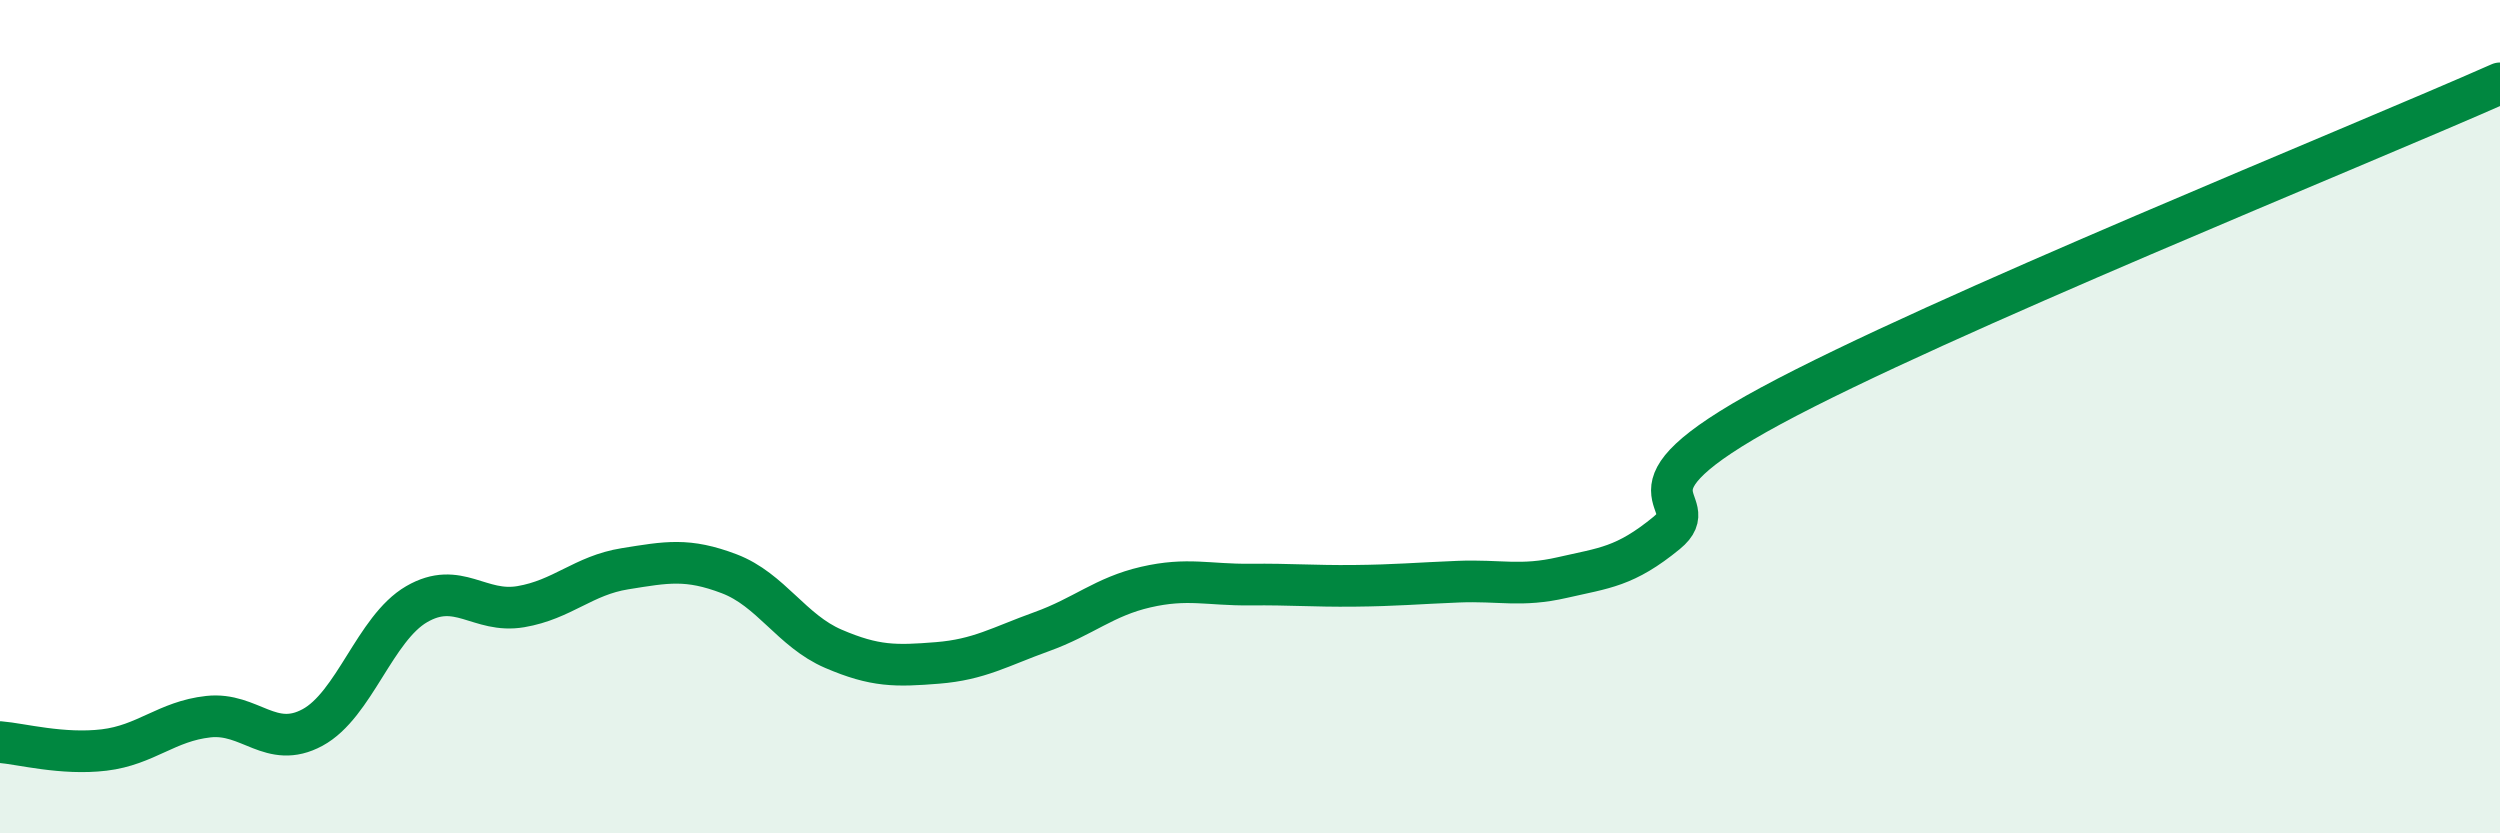 
    <svg width="60" height="20" viewBox="0 0 60 20" xmlns="http://www.w3.org/2000/svg">
      <path
        d="M 0,17.81 C 0.5,17.85 1.5,18.12 2.5,18 C 3.5,17.88 4,17.31 5,17.2 C 6,17.09 6.5,18 7.5,17.46 C 8.5,16.92 9,15.08 10,14.5 C 11,13.92 11.5,14.73 12.5,14.56 C 13.5,14.39 14,13.81 15,13.65 C 16,13.49 16.5,13.39 17.5,13.77 C 18.5,14.15 19,15.14 20,15.57 C 21,16 21.5,15.99 22.5,15.91 C 23.5,15.83 24,15.52 25,15.16 C 26,14.8 26.5,14.32 27.5,14.09 C 28.5,13.86 29,14.04 30,14.03 C 31,14.02 31.5,14.07 32.5,14.06 C 33.5,14.05 34,14 35,13.96 C 36,13.92 36.5,14.09 37.5,13.86 C 38.5,13.63 39,13.61 40,12.79 C 41,11.97 38.5,11.9 42.5,9.74 C 46.5,7.58 56.5,3.55 60,2L60 20L0 20Z"
        fill="#008740"
        opacity="0.1"
        stroke-linecap="round"
        stroke-linejoin="round"
      />
      <path
        d="M 0,17.81 C 0.5,17.85 1.5,18.12 2.5,18 C 3.5,17.88 4,17.31 5,17.2 C 6,17.09 6.5,18 7.5,17.46 C 8.5,16.92 9,15.08 10,14.5 C 11,13.92 11.5,14.73 12.5,14.56 C 13.5,14.39 14,13.81 15,13.65 C 16,13.49 16.5,13.39 17.5,13.77 C 18.5,14.15 19,15.14 20,15.57 C 21,16 21.5,15.99 22.5,15.91 C 23.5,15.83 24,15.52 25,15.16 C 26,14.8 26.5,14.32 27.5,14.09 C 28.5,13.86 29,14.04 30,14.03 C 31,14.02 31.5,14.07 32.5,14.06 C 33.5,14.05 34,14 35,13.96 C 36,13.92 36.5,14.09 37.5,13.86 C 38.5,13.63 39,13.61 40,12.79 C 41,11.97 38.5,11.9 42.5,9.74 C 46.5,7.58 56.5,3.55 60,2"
        stroke="#008740"
        stroke-width="1"
        fill="none"
        stroke-linecap="round"
        stroke-linejoin="round"
      />
    </svg>
  